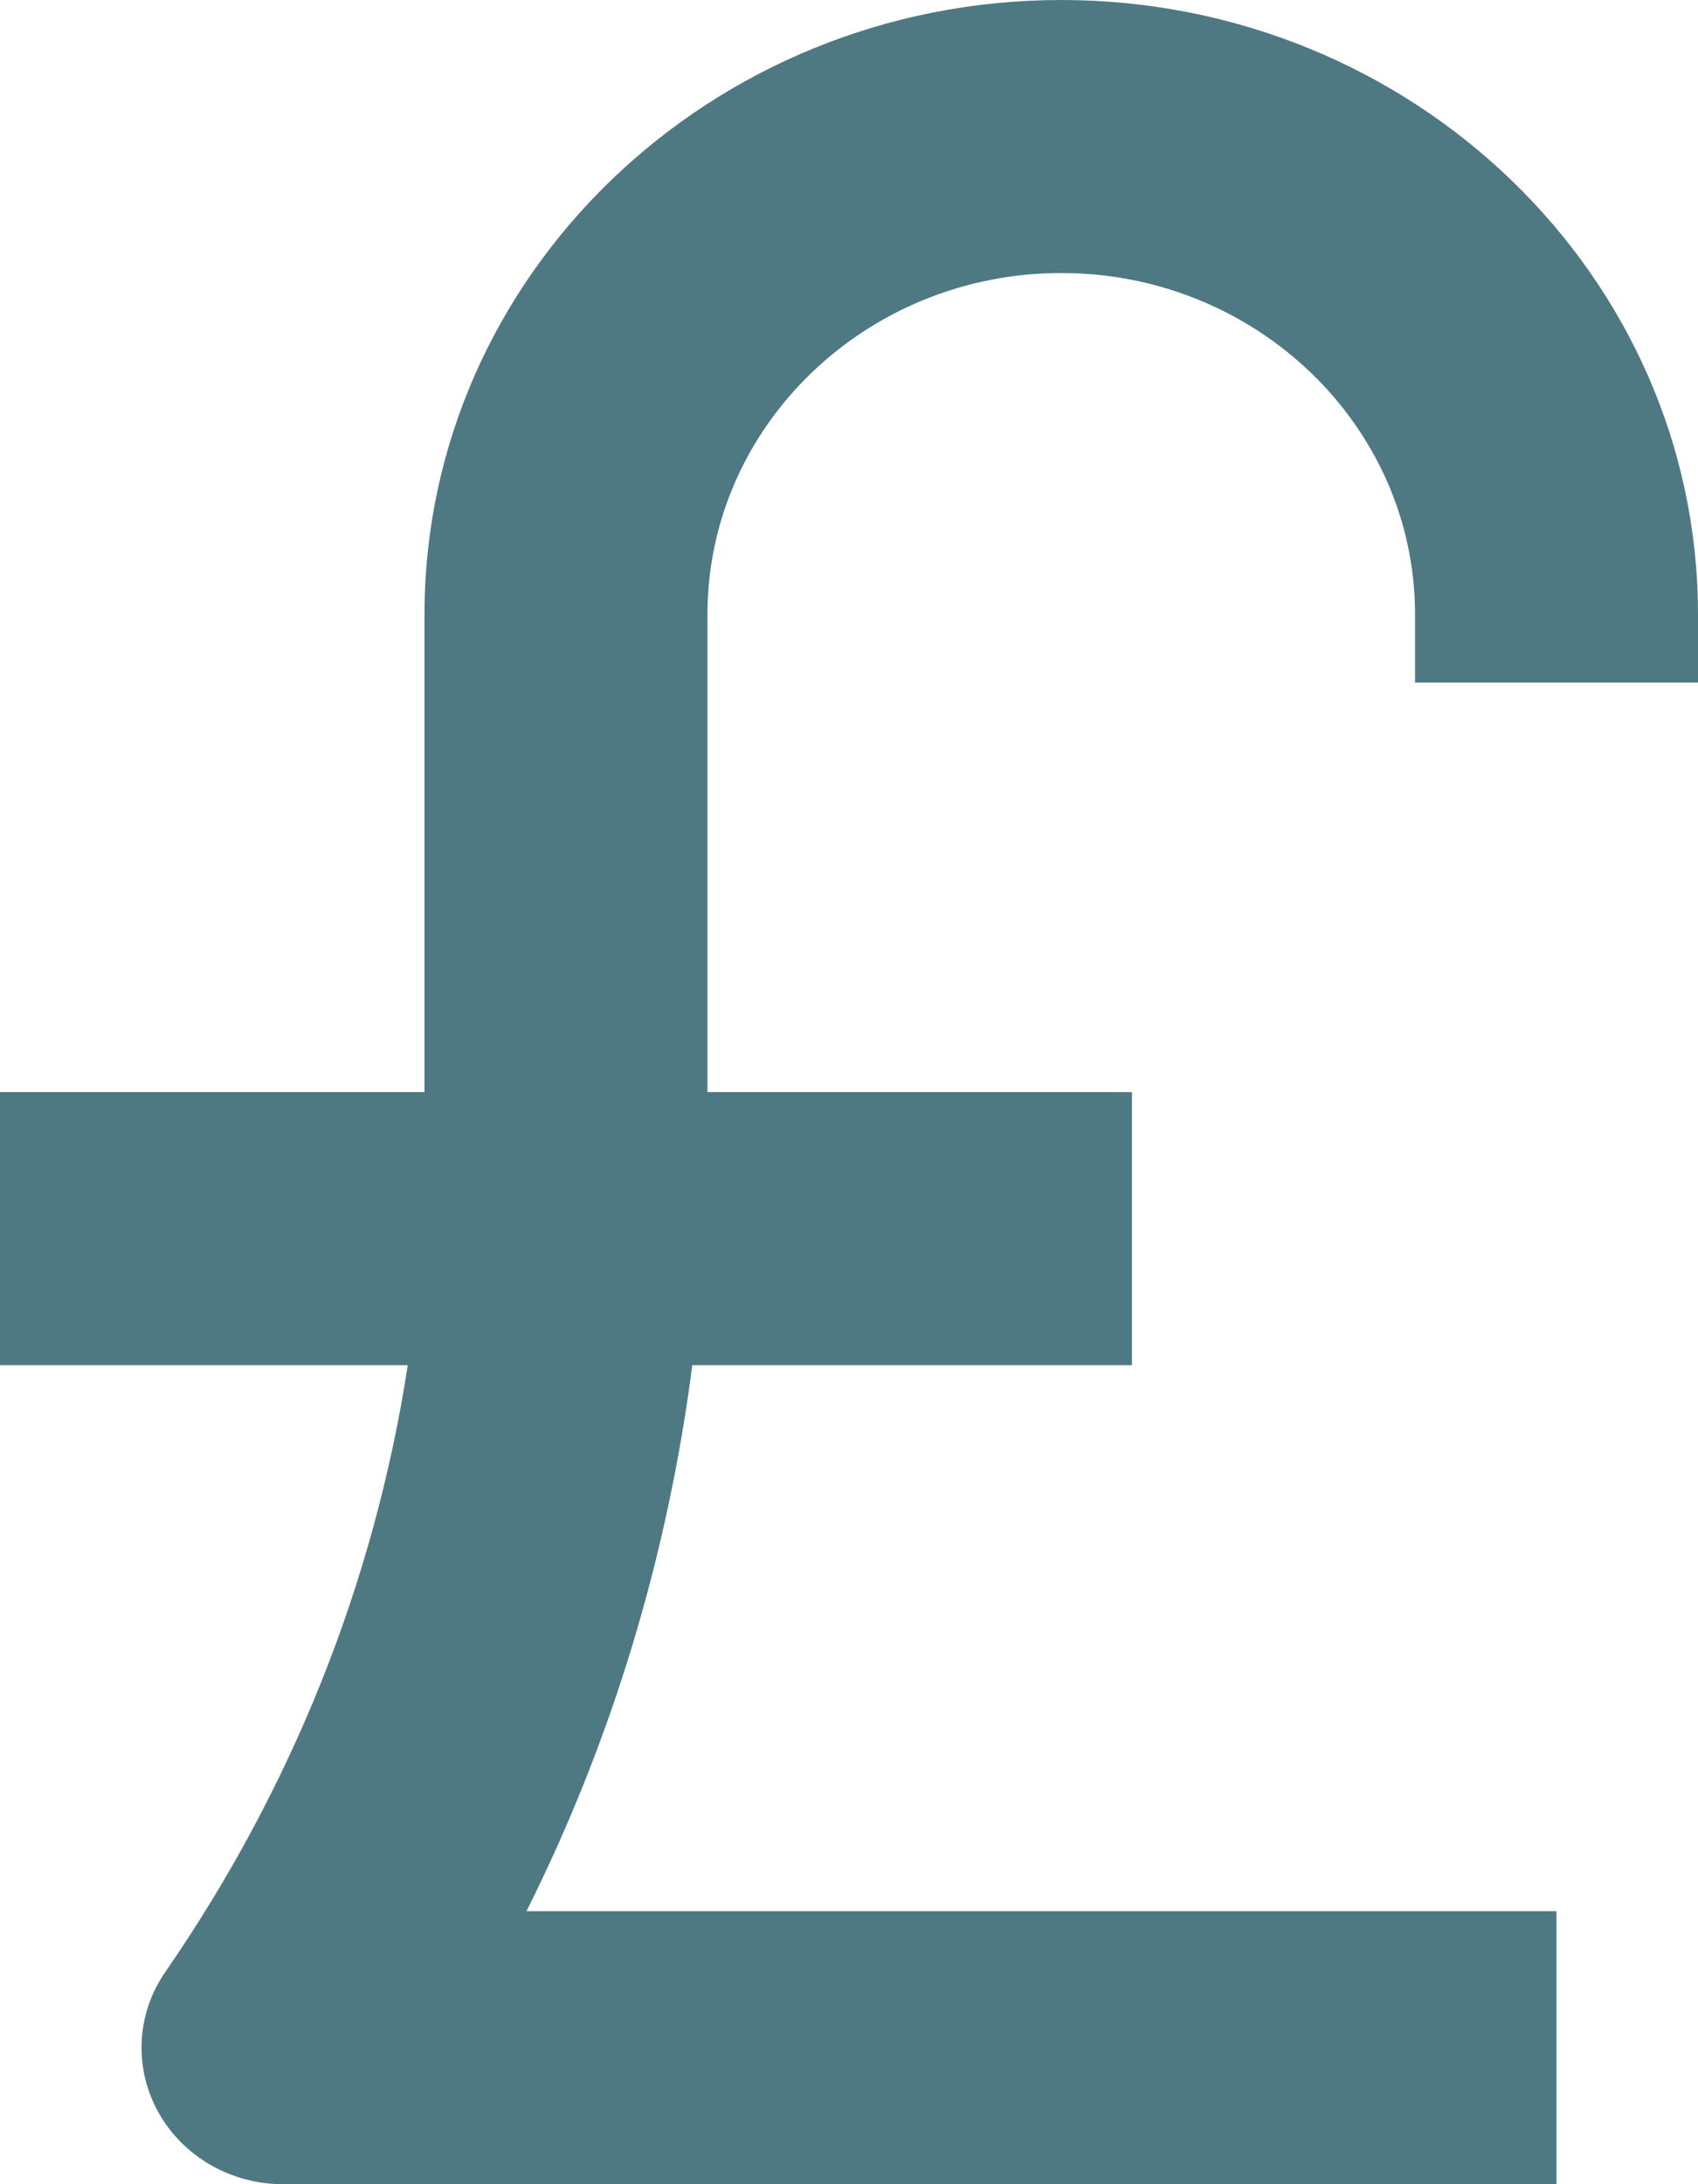 <?xml version="1.0" encoding="UTF-8"?> <svg xmlns="http://www.w3.org/2000/svg" width="14" height="18" viewBox="0 0 14 18"><g fill="none" fill-rule="evenodd" transform="translate(-6 -3)"><polygon points="0 0 24 0 24 24 0 24"></polygon><path fill="#4E7982" fill-rule="nonzero" d="M20,8.625 L20,8.063 C20,5.271 17.645,3 14.75,3 C11.855,3 9.5,5.271 9.5,8.063 L9.5,12 L6,12 L6,14.25 L9.362,14.25 C9.089,16.032 8.411,17.734 7.363,19.251 C7.124,19.596 7.102,20.04 7.305,20.406 C7.508,20.772 7.903,21 8.333,21 L18.833,21 L18.833,18.75 L10.341,18.75 C11.051,17.332 11.506,15.814 11.708,14.25 L15.333,14.25 L15.333,12 L11.833,12 L11.833,8.063 C11.833,6.512 13.142,5.25 14.75,5.25 C16.358,5.25 17.667,6.512 17.667,8.063 L17.667,8.625 L20,8.625 Z"></path></g></svg> 